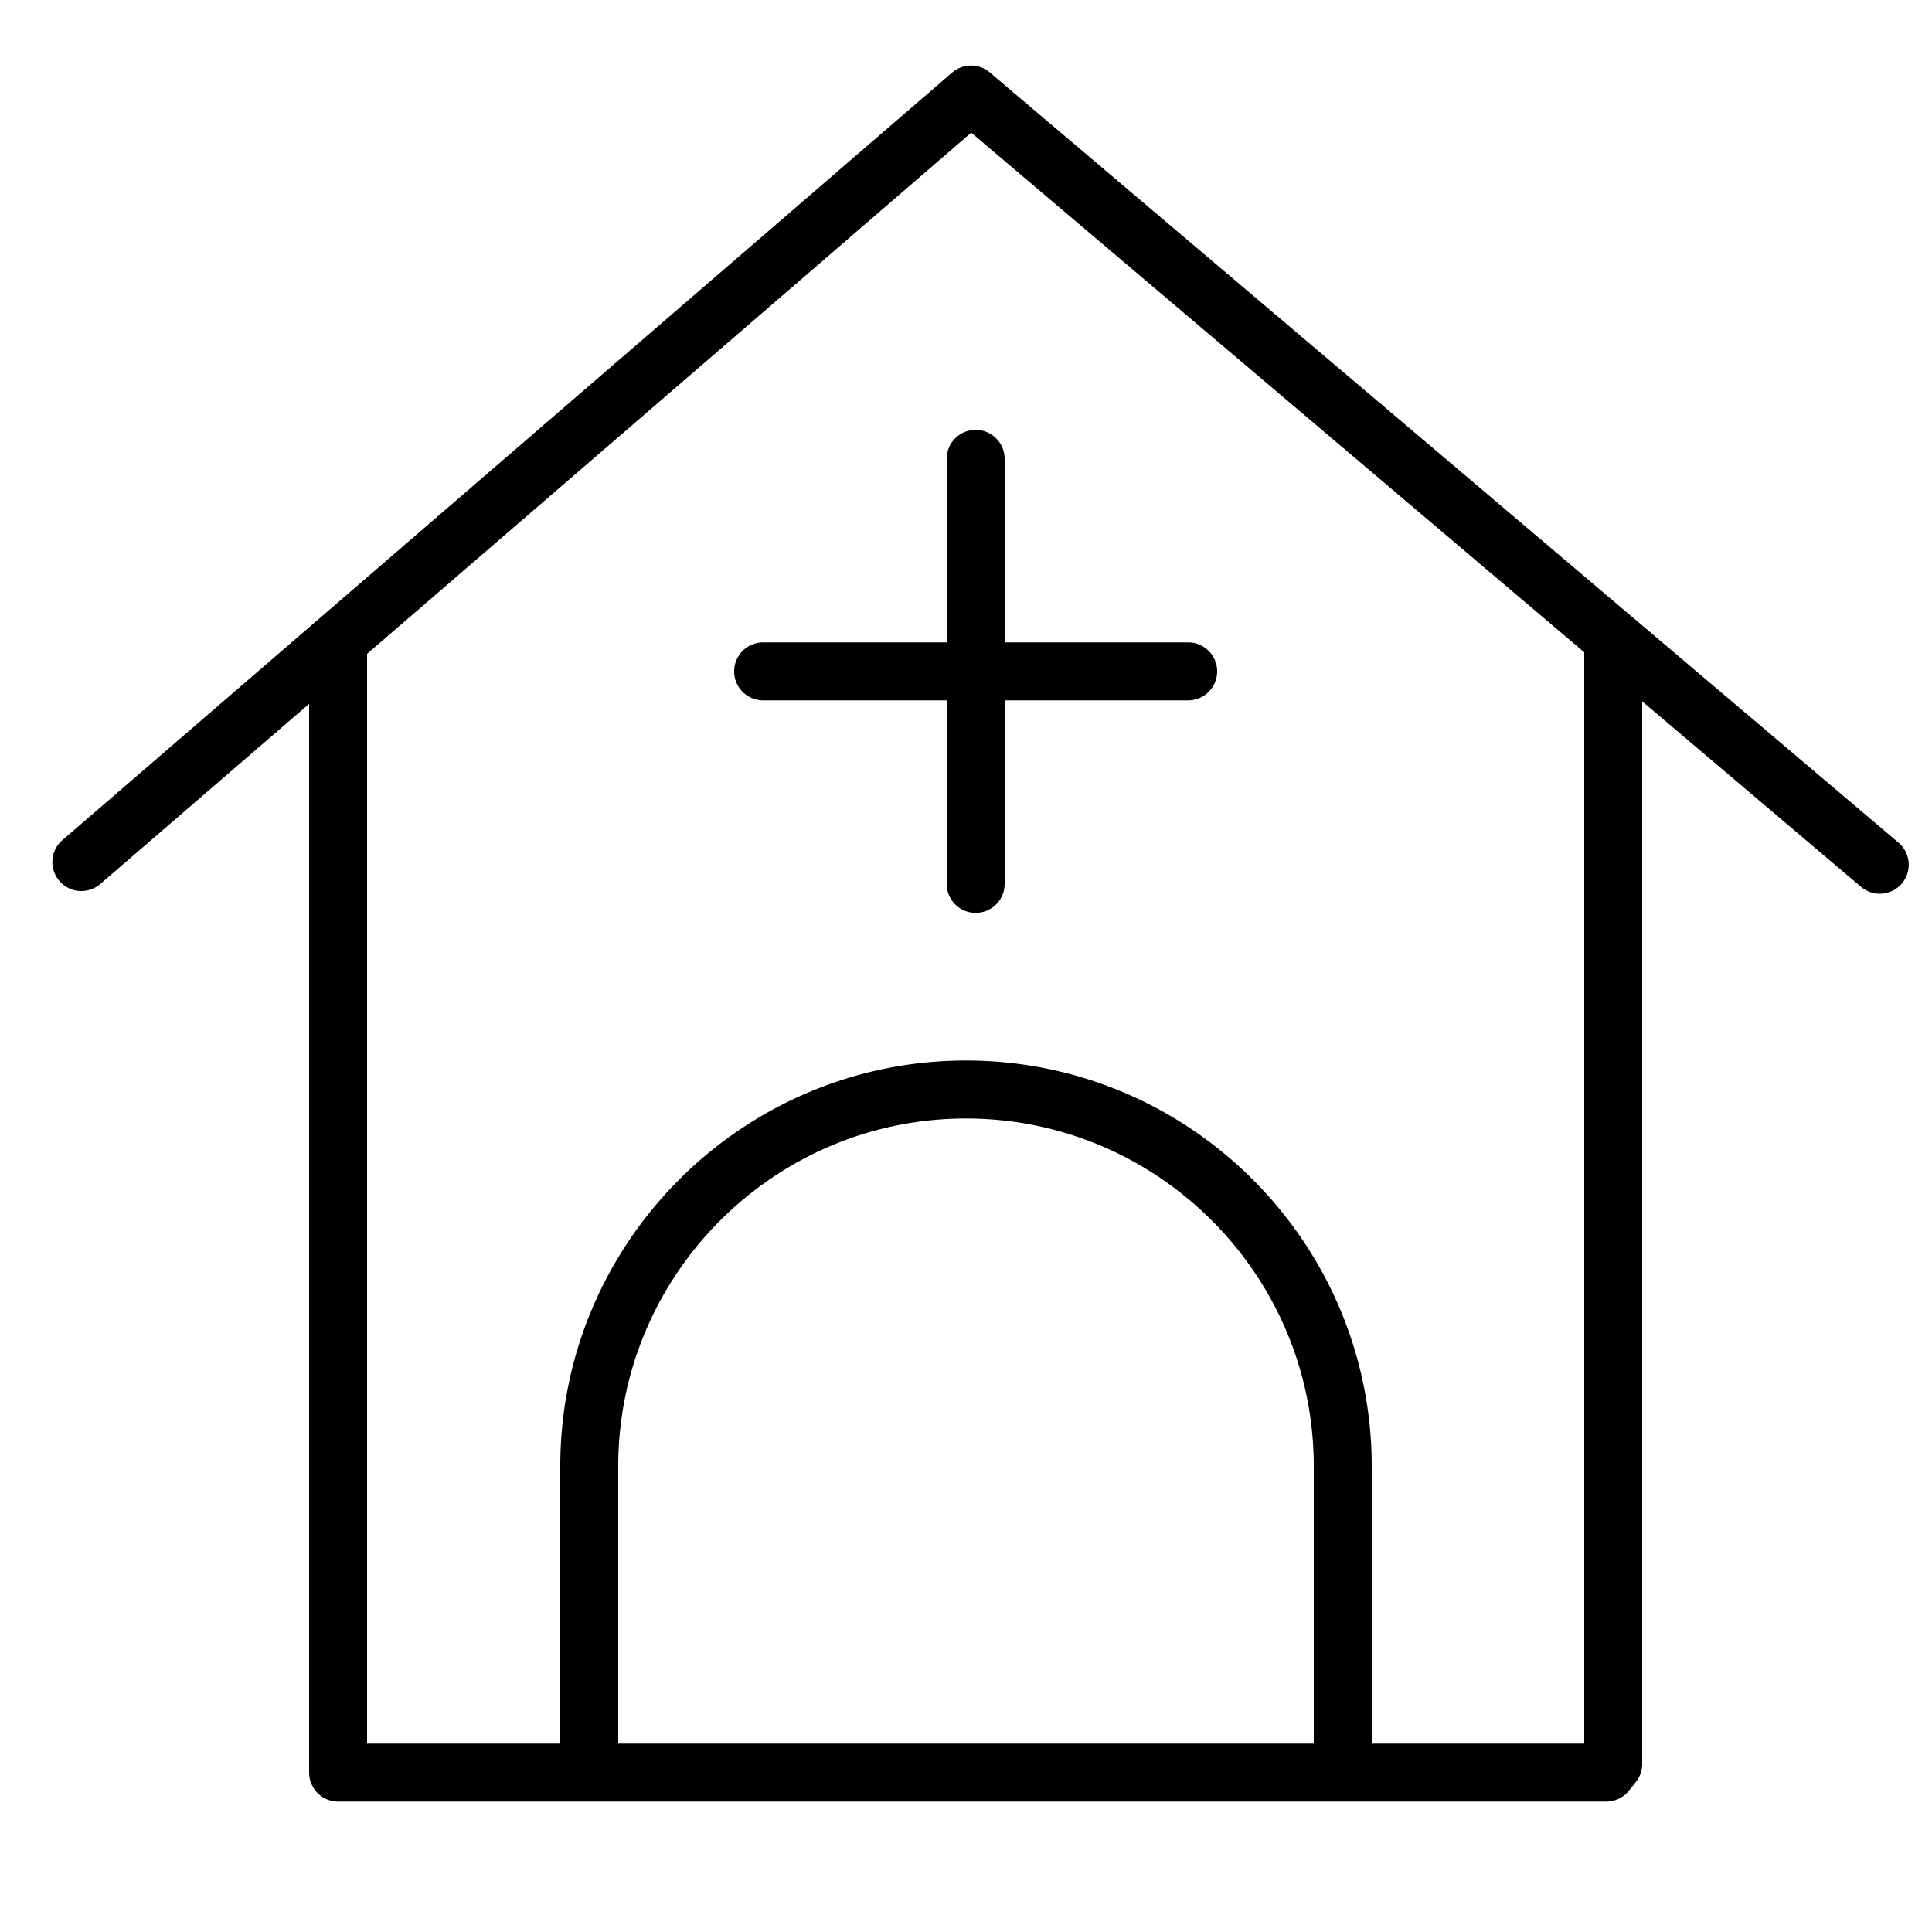 <svg xmlns="http://www.w3.org/2000/svg" fill-rule="evenodd" viewBox="0 0 100 100">
    <path d="M98.266 43.615 51.231 3.749a1.5 1.5 0 0 0-1.95.008L3.231 43.484a1.5 1.5 0 0 0 1.96 2.272L16 36.431V91.75a1.5 1.5 0 0 0 1.5 1.5h65.643a1.5 1.5 0 0 0 1.175-.567l.357-.45A1.5 1.5 0 0 0 85 91.3V36.303l11.326 9.6a1.499 1.499 0 1 0 1.94-2.288zM68 90.25H32V75.893c0-9.925 8.075-18 18-18s18 8.075 18 18V90.25zm14 0H71V75.893c0-11.579-9.421-21-21-21-11.58 0-21 9.421-21 21V90.25H19V33.843L50.27 6.867 82 33.76v56.49z"/>
    <path d="M49 23.75v9.5h-9.5a1.5 1.5 0 1 0 0 3H49v9.5a1.5 1.5 0 1 0 3 0v-9.5h9.5a1.5 1.5 0 1 0 0-3H52v-9.5a1.5 1.5 0 1 0-3 0z"/>
</svg>
